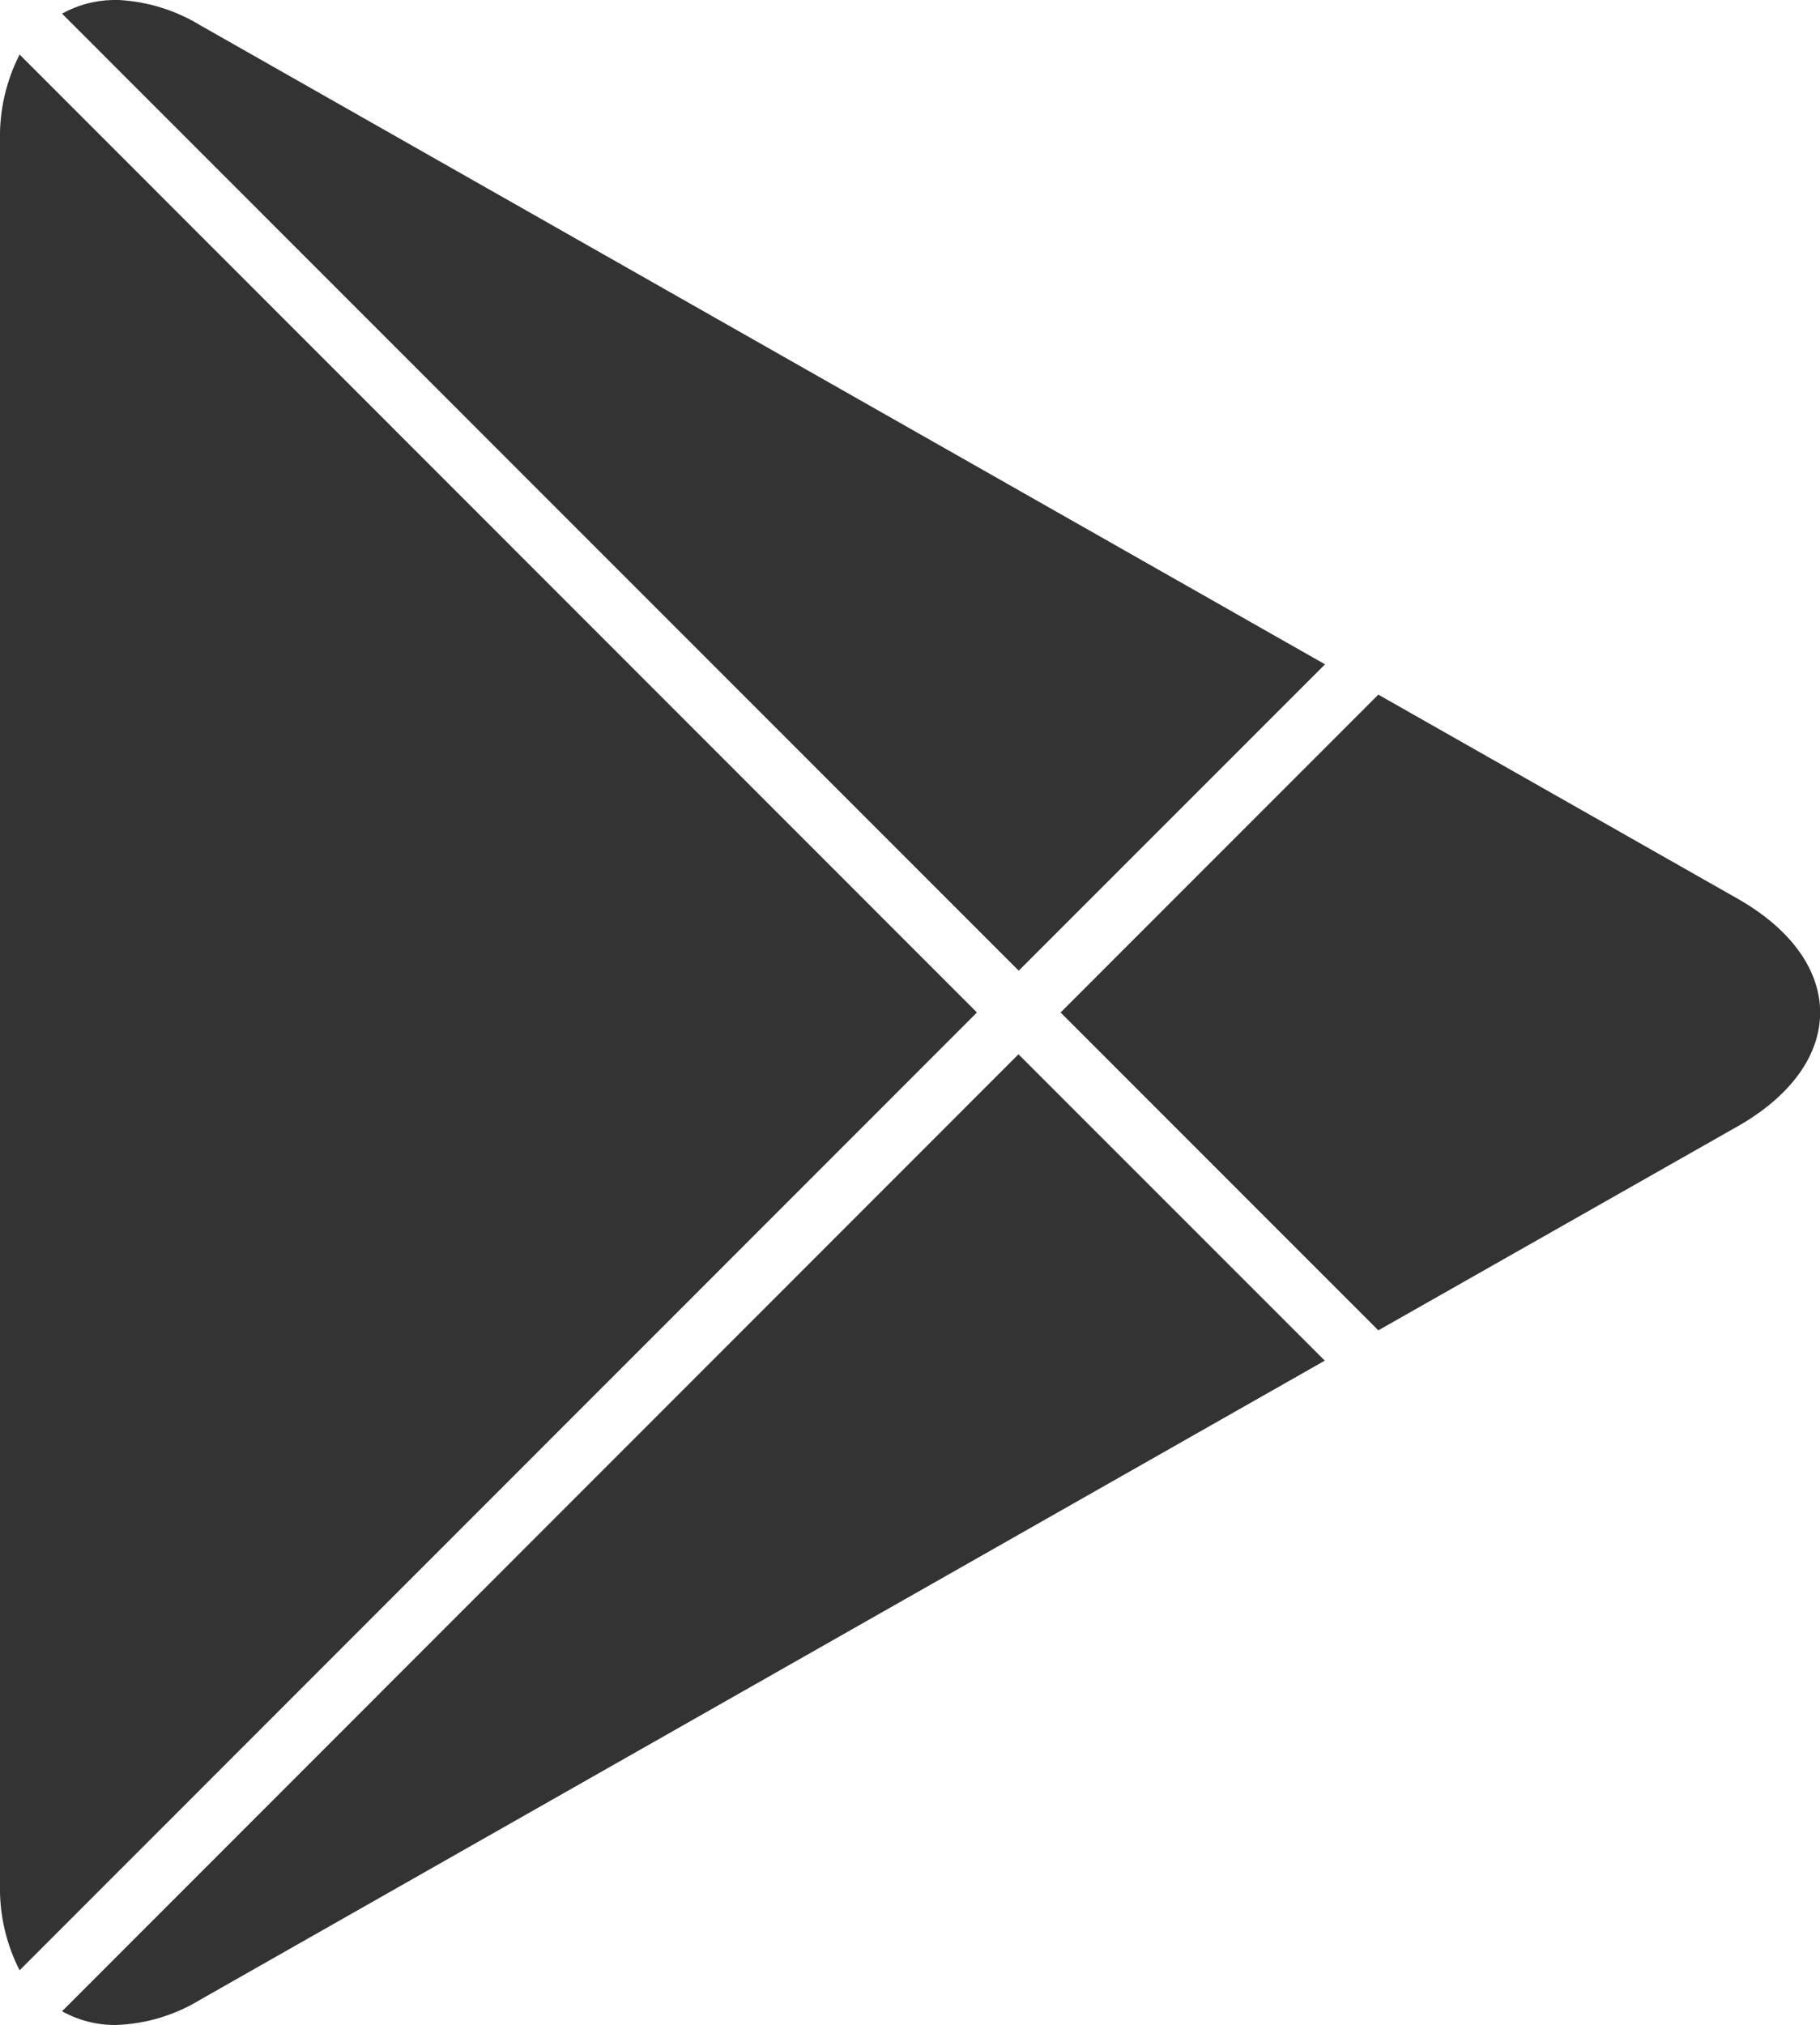 <svg id="Group_25" data-name="Group 25" xmlns="http://www.w3.org/2000/svg" xmlns:xlink="http://www.w3.org/1999/xlink" width="27.868" height="31" viewBox="0 0 27.868 31">
  <defs>
    <style>
      .cls-1 {
        fill: #333;
      }

      .cls-2 {
        clip-path: url(#clip-path);
      }

      .cls-3 {
        clip-path: url(#clip-path-2);
      }

      .cls-4 {
        clip-path: url(#clip-path-3);
      }

      .cls-5 {
        clip-path: url(#clip-path-4);
      }
    </style>
    <clipPath id="clip-path">
      <path id="Path_2" data-name="Path 2" class="cls-1" d="M0,2.011V28.7A2.754,2.754,0,0,0,.3,30.02L14.959,15.357.3.692A2.759,2.759,0,0,0,0,2.011" transform="translate(0 -0.692)"/>
    </clipPath>
    <clipPath id="clip-path-2">
      <path id="Path_3" data-name="Path 3" class="cls-1" d="M1.565,0A1.655,1.655,0,0,0,.787.209L15.436,14.86l4.69-4.69L2.9.385A2.672,2.672,0,0,0,1.657,0Z" transform="translate(-0.787)"/>
    </clipPath>
    <clipPath id="clip-path-3">
      <path id="Path_4" data-name="Path 4" class="cls-1" d="M13.456,13.677l4.865,4.866,5.5-3.122c1.687-.959,1.687-2.528,0-3.487l-5.5-3.123Z" transform="translate(-13.456 -8.811)"/>
    </clipPath>
    <clipPath id="clip-path-4">
      <path id="Path_5" data-name="Path 5" class="cls-1" d="M.787,28.023a1.654,1.654,0,0,0,.816.21h.014A2.646,2.646,0,0,0,2.9,27.848l17.222-9.785-4.69-4.69Z" transform="translate(-0.787 -13.373)"/>
    </clipPath>
  </defs>
  <g id="Group_15" data-name="Group 15" transform="translate(0 0.835)">
    <g id="Group_14" data-name="Group 14" class="cls-2">
      <rect id="Rectangle_15" data-name="Rectangle 15" class="cls-1" width="31.316" height="31.316" transform="translate(-14.664 14.665) rotate(-45)"/>
    </g>
  </g>
  <g id="Group_17" data-name="Group 17" transform="translate(0.95)">
    <g id="Group_16" data-name="Group 16" class="cls-3">
      <rect id="Rectangle_16" data-name="Rectangle 16" class="cls-1" width="24.183" height="24.183" transform="translate(-7.43 7.431) rotate(-45)"/>
    </g>
  </g>
  <g id="Group_19" data-name="Group 19" transform="translate(16.24 10.634)">
    <g id="Group_18" data-name="Group 18" class="cls-4">
      <rect id="Rectangle_17" data-name="Rectangle 17" class="cls-1" width="15.402" height="15.402" transform="translate(-4.866 4.867) rotate(-45)"/>
    </g>
  </g>
  <g id="Group_21" data-name="Group 21" transform="translate(0.95 16.14)">
    <g id="Group_20" data-name="Group 20" class="cls-5">
      <rect id="Rectangle_18" data-name="Rectangle 18" class="cls-1" width="24.183" height="24.183" transform="translate(-7.43 7.431) rotate(-45)"/>
    </g>
  </g>
</svg>
